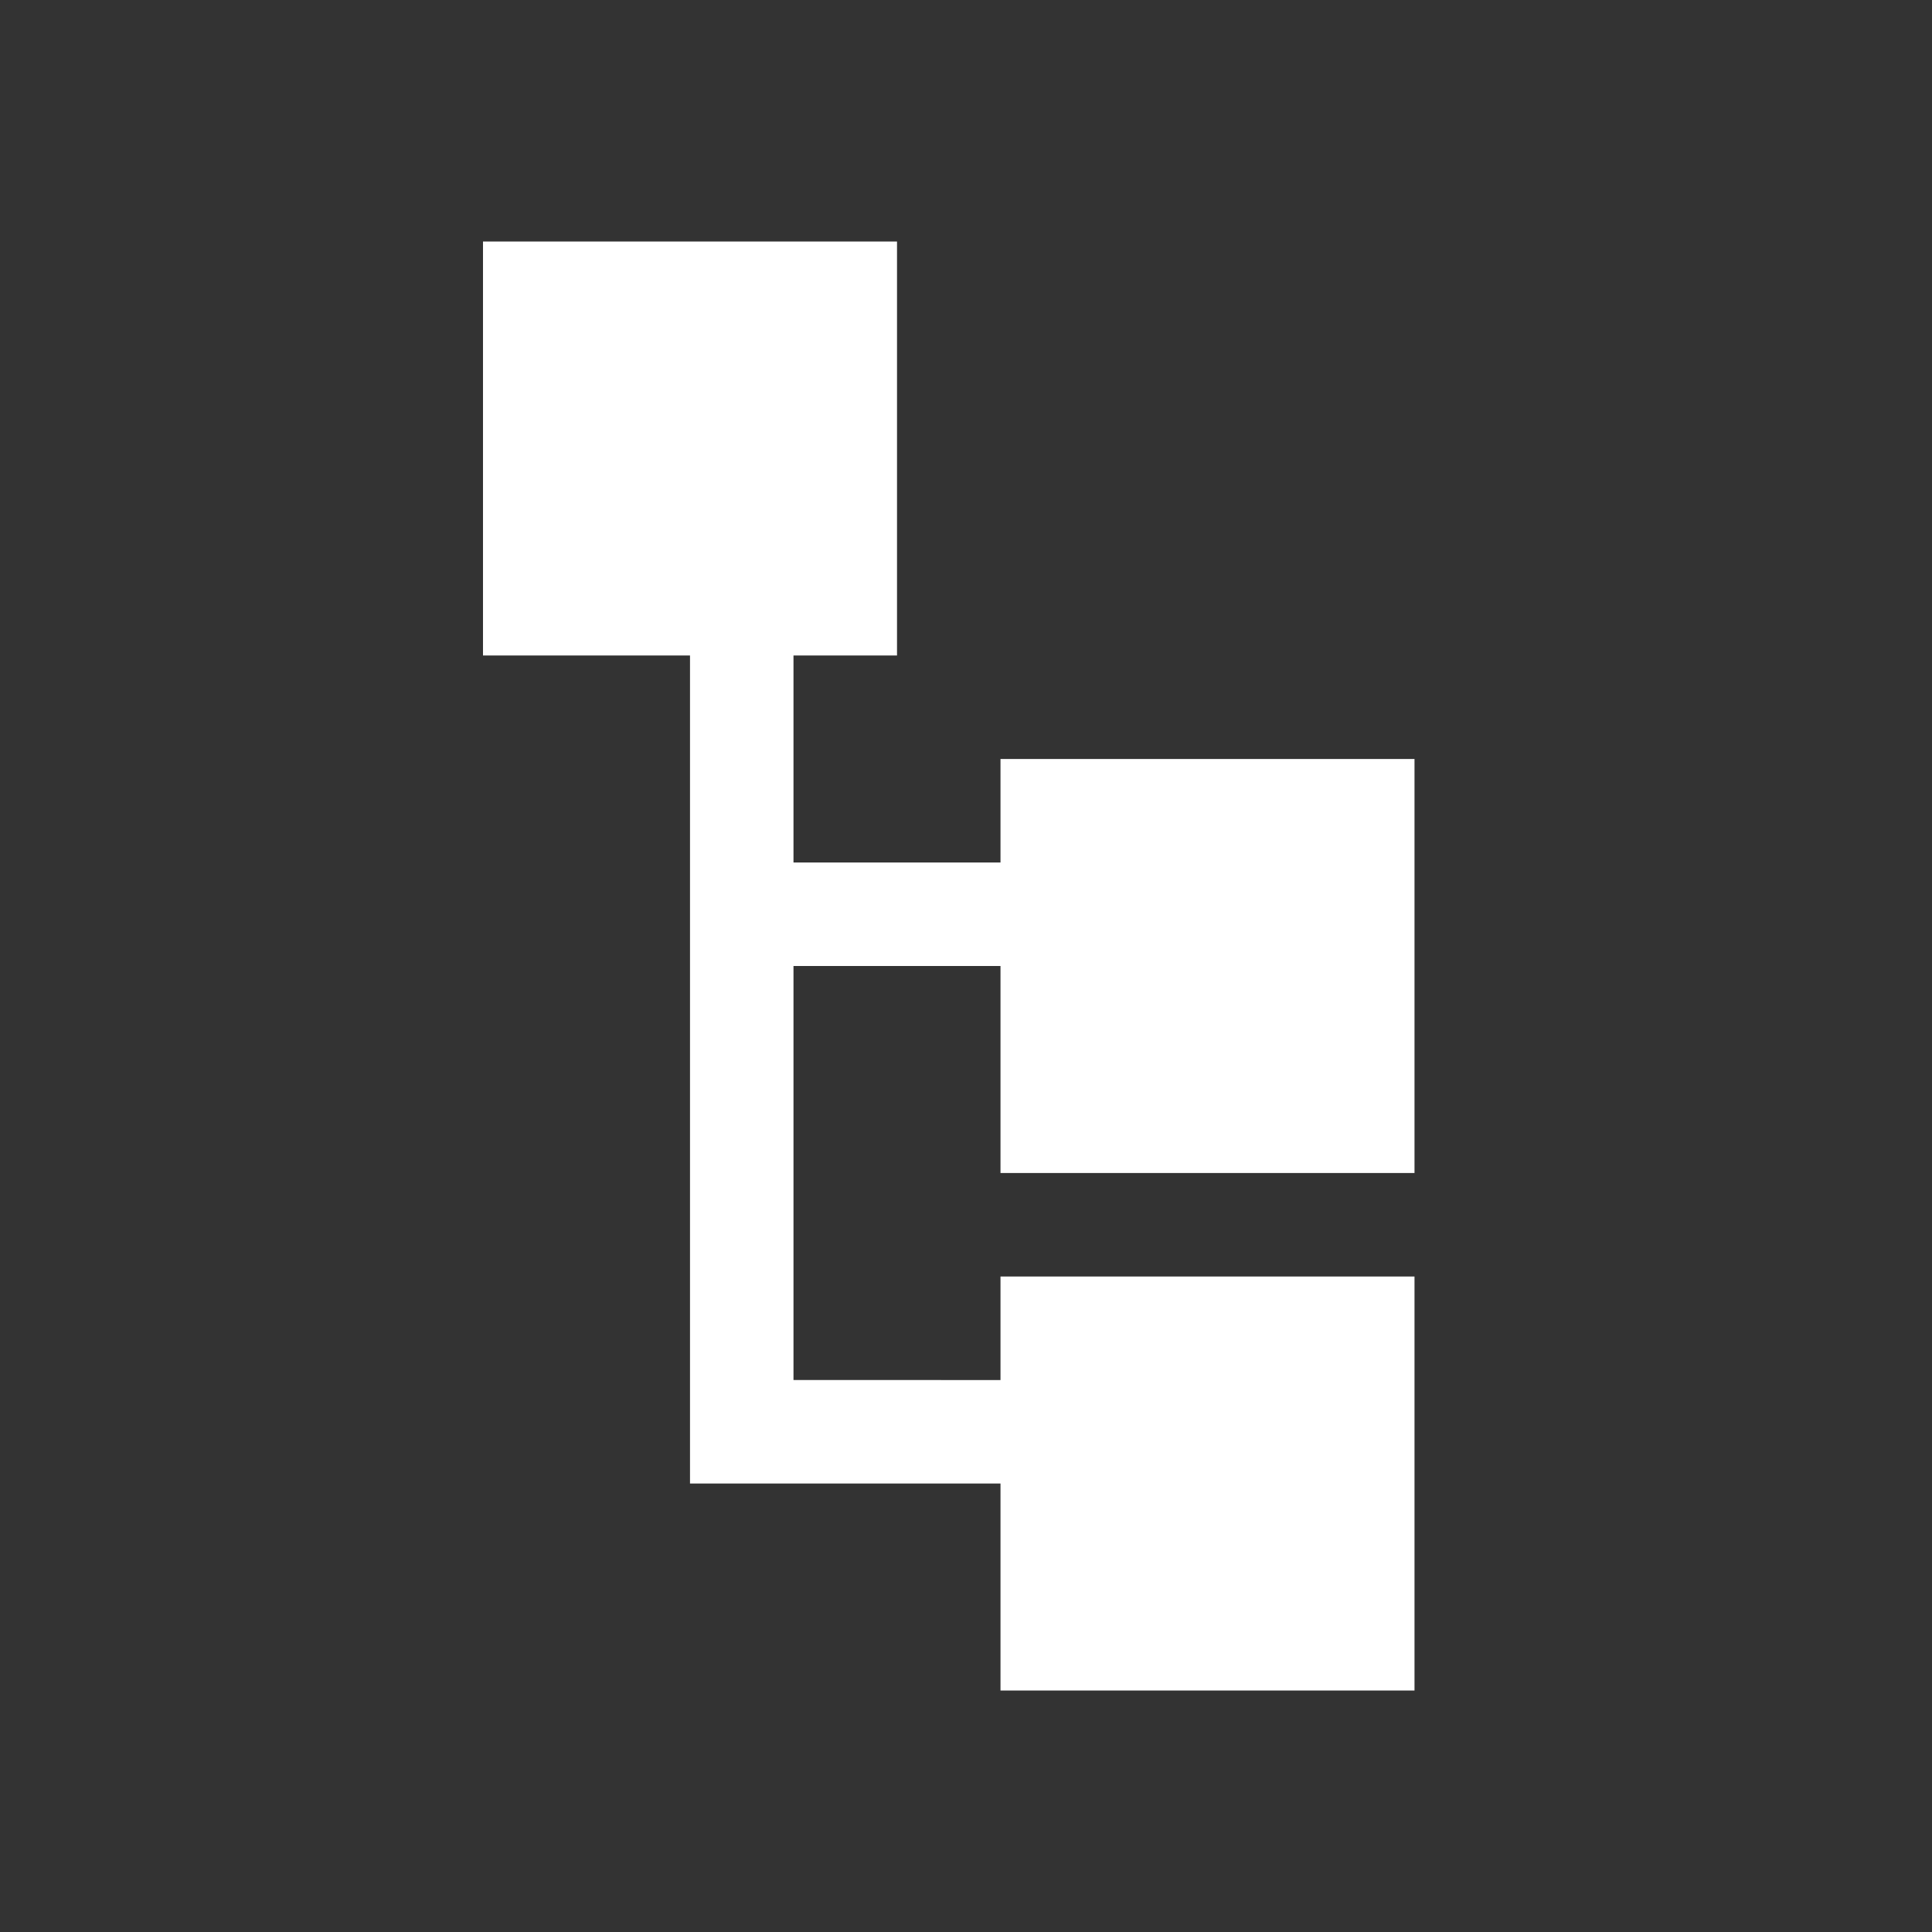 <?xml version="1.0" encoding="UTF-8"?>
<svg width="48px" height="48px" viewBox="0 0 48 48" version="1.1" xmlns="http://www.w3.org/2000/svg" xmlns:xlink="http://www.w3.org/1999/xlink">
    <rect x="0" y="0" width="48" height="48" fill="#333333" stroke="none"/>
    <!-- Generator: Sketch 44.1 (41455) - http://www.bohemiancoding.com/sketch -->
    <title>Artboard 5</title>
    <desc>Created with Sketch.</desc>
    <defs></defs>
    <g id="icons" stroke="none" stroke-width="1" fill="none" fill-rule="evenodd">
        <g id="Artboard-5" fill-rule="nonzero" fill="#FFFFFF">
            <g id="category" transform="translate(12, 6)">
                <polygon id="Shape" points="12.857 23.143 12.857 18 7.714 18 7.714 28.286 12.857 28.287 12.857 25.714 23.143 25.714 23.143 36 12.857 36 12.857 30.857 5.143 30.857 5.143 10.286 0 10.286 0 0 10.286 0 10.286 10.286 7.714 10.286 7.714 15.429 12.857 15.429 12.857 12.857 23.143 12.857 23.143 23.143"></polygon>
            </g>
        </g>
    </g>
</svg>
